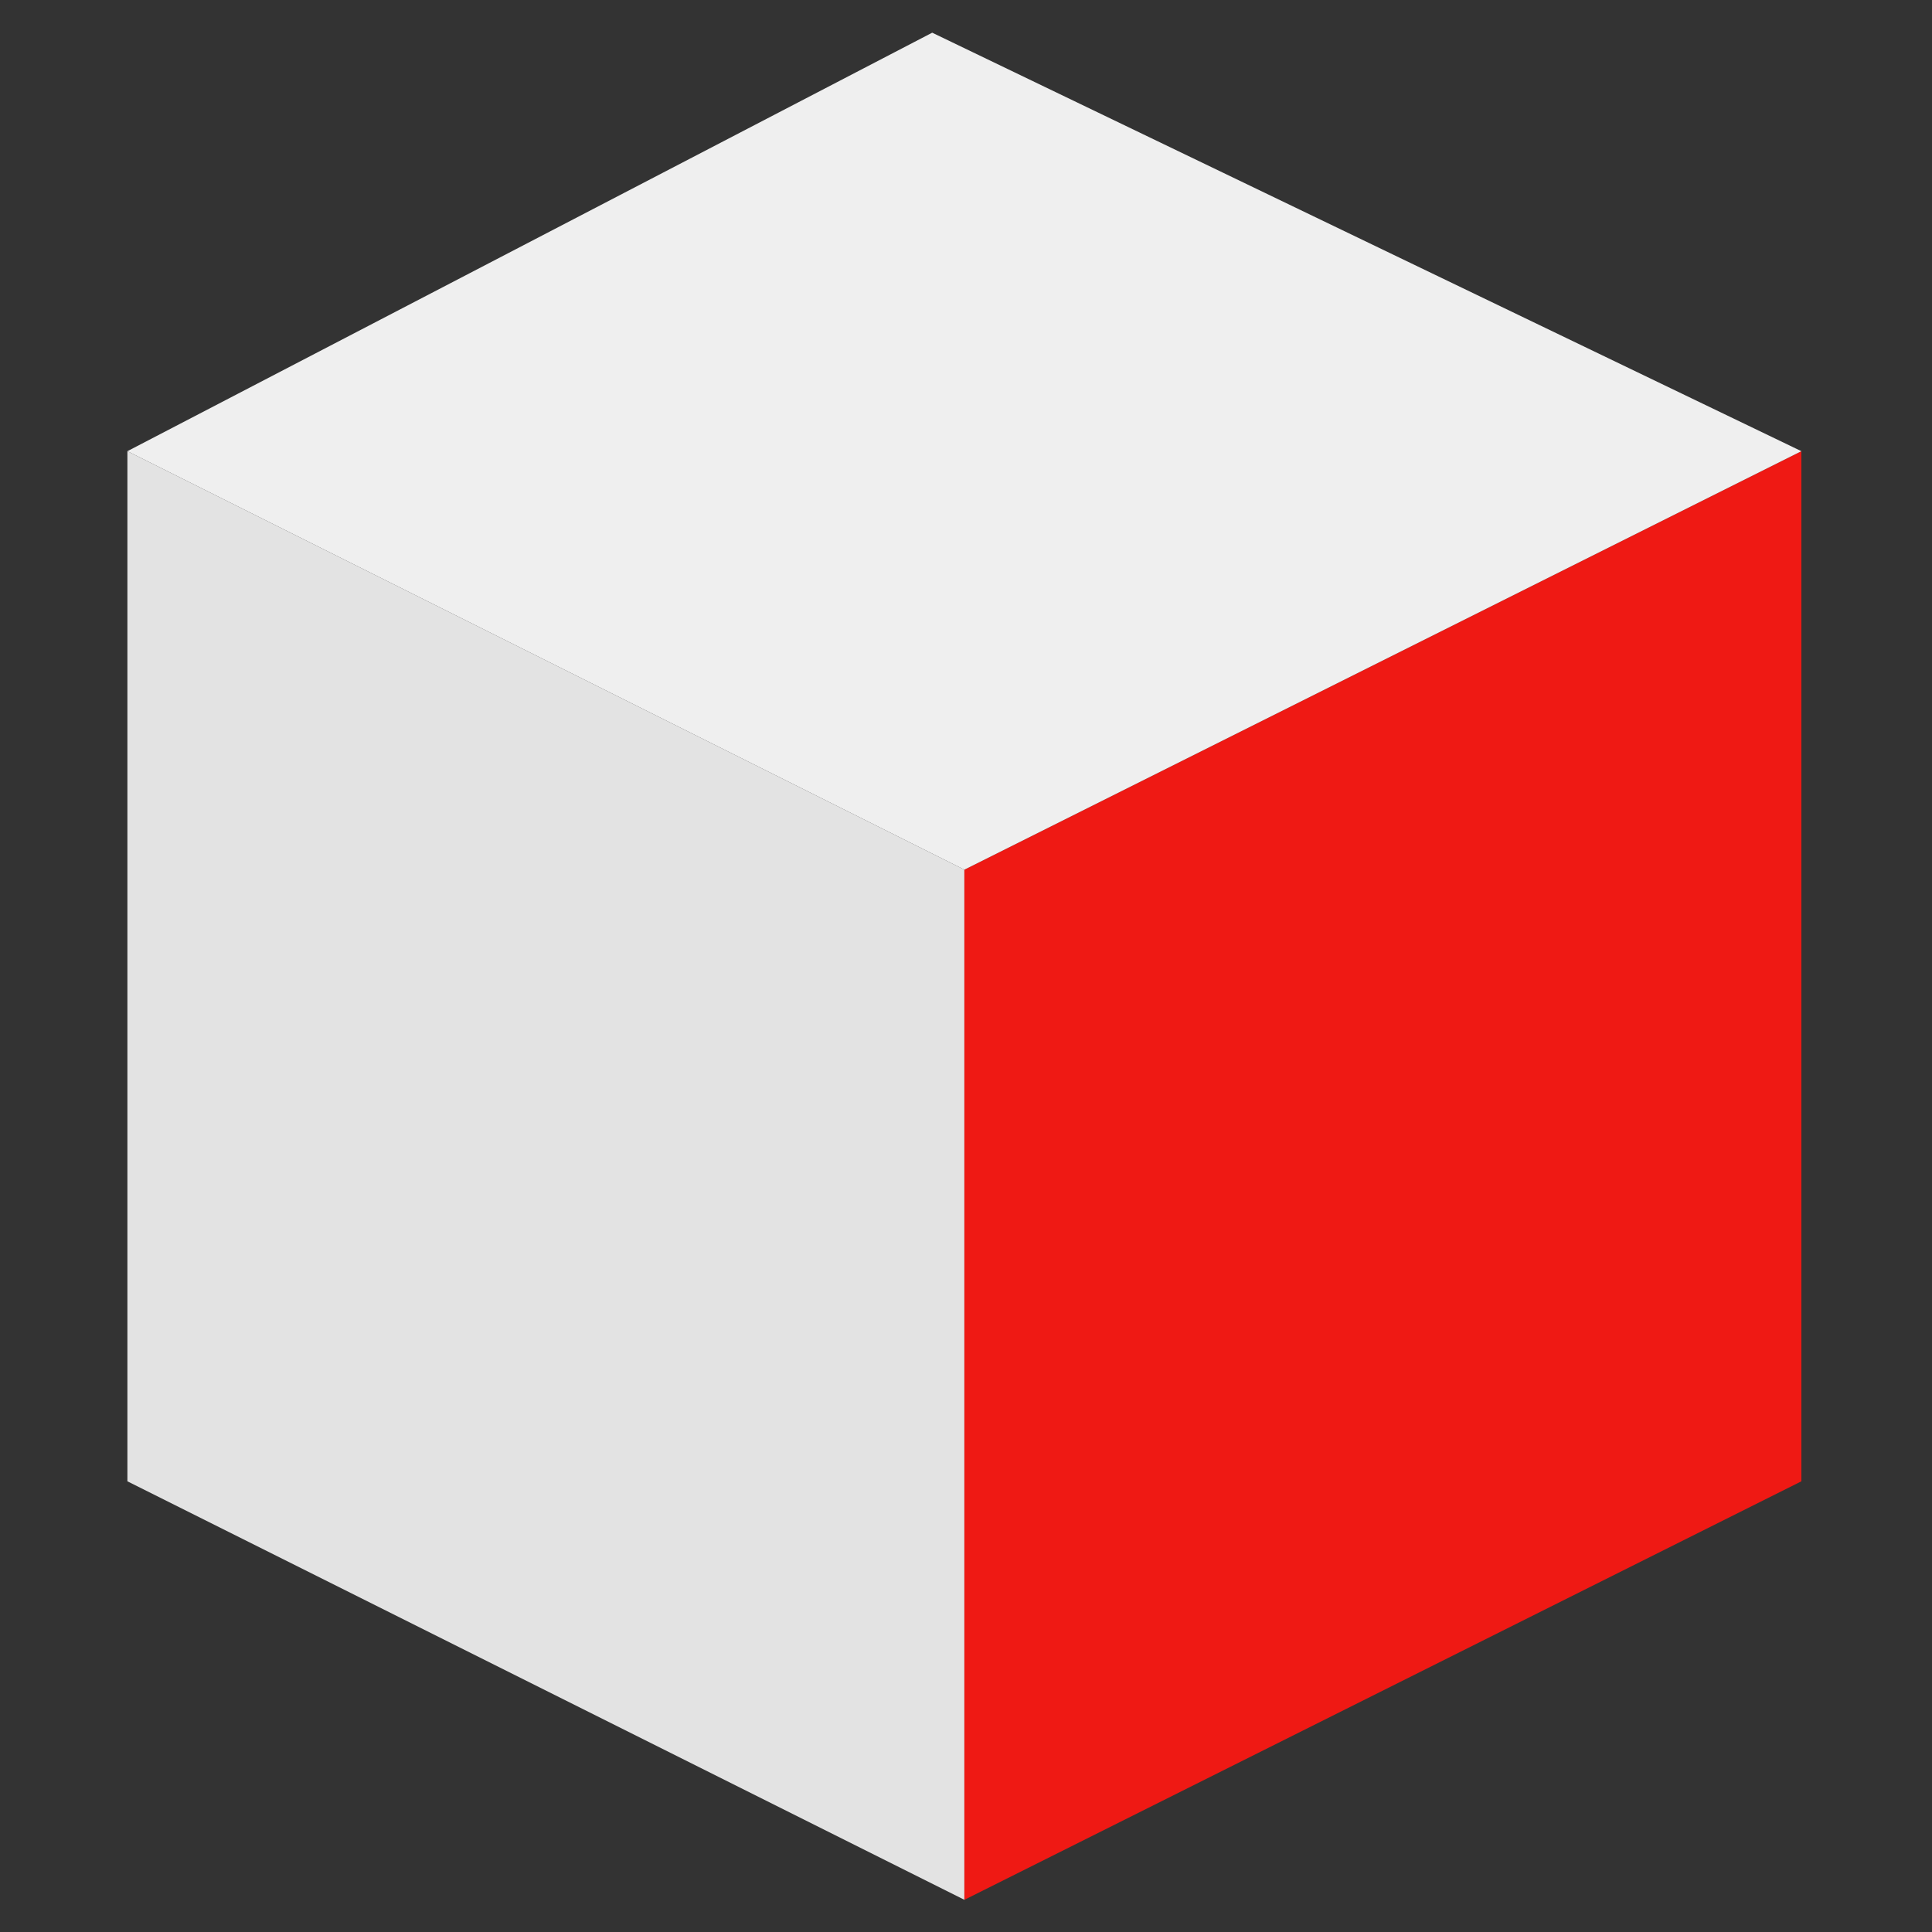 <?xml version="1.0" encoding="utf-8"?>
<svg viewBox="0 0 512.132 512.132" xmlns="http://www.w3.org/2000/svg">
  <rect x="0" y="0" width="512.132" height="512.132" fill="#333333" stroke="none"/>
  <g transform="matrix(1, 0, 0, 1, 1, 0)">
    <polygon style="fill: rgb(227, 227, 227);" points="254.639,503.599 32.773,392.665 32.773,119.599 254.639,230.532 &#9;"/>
    <polygon style="fill: rgb(239, 25, 20);" points="254.639,503.599 476.506,392.665 476.506,119.599 254.639,230.532 &#9;"/>
    <path style="fill: rgb(239, 239, 239);" d="M 32.773 119.599 L 246.106 8.665 L 476.506 119.599 L 254.639 230.532 Z"/>
  </g>
</svg>